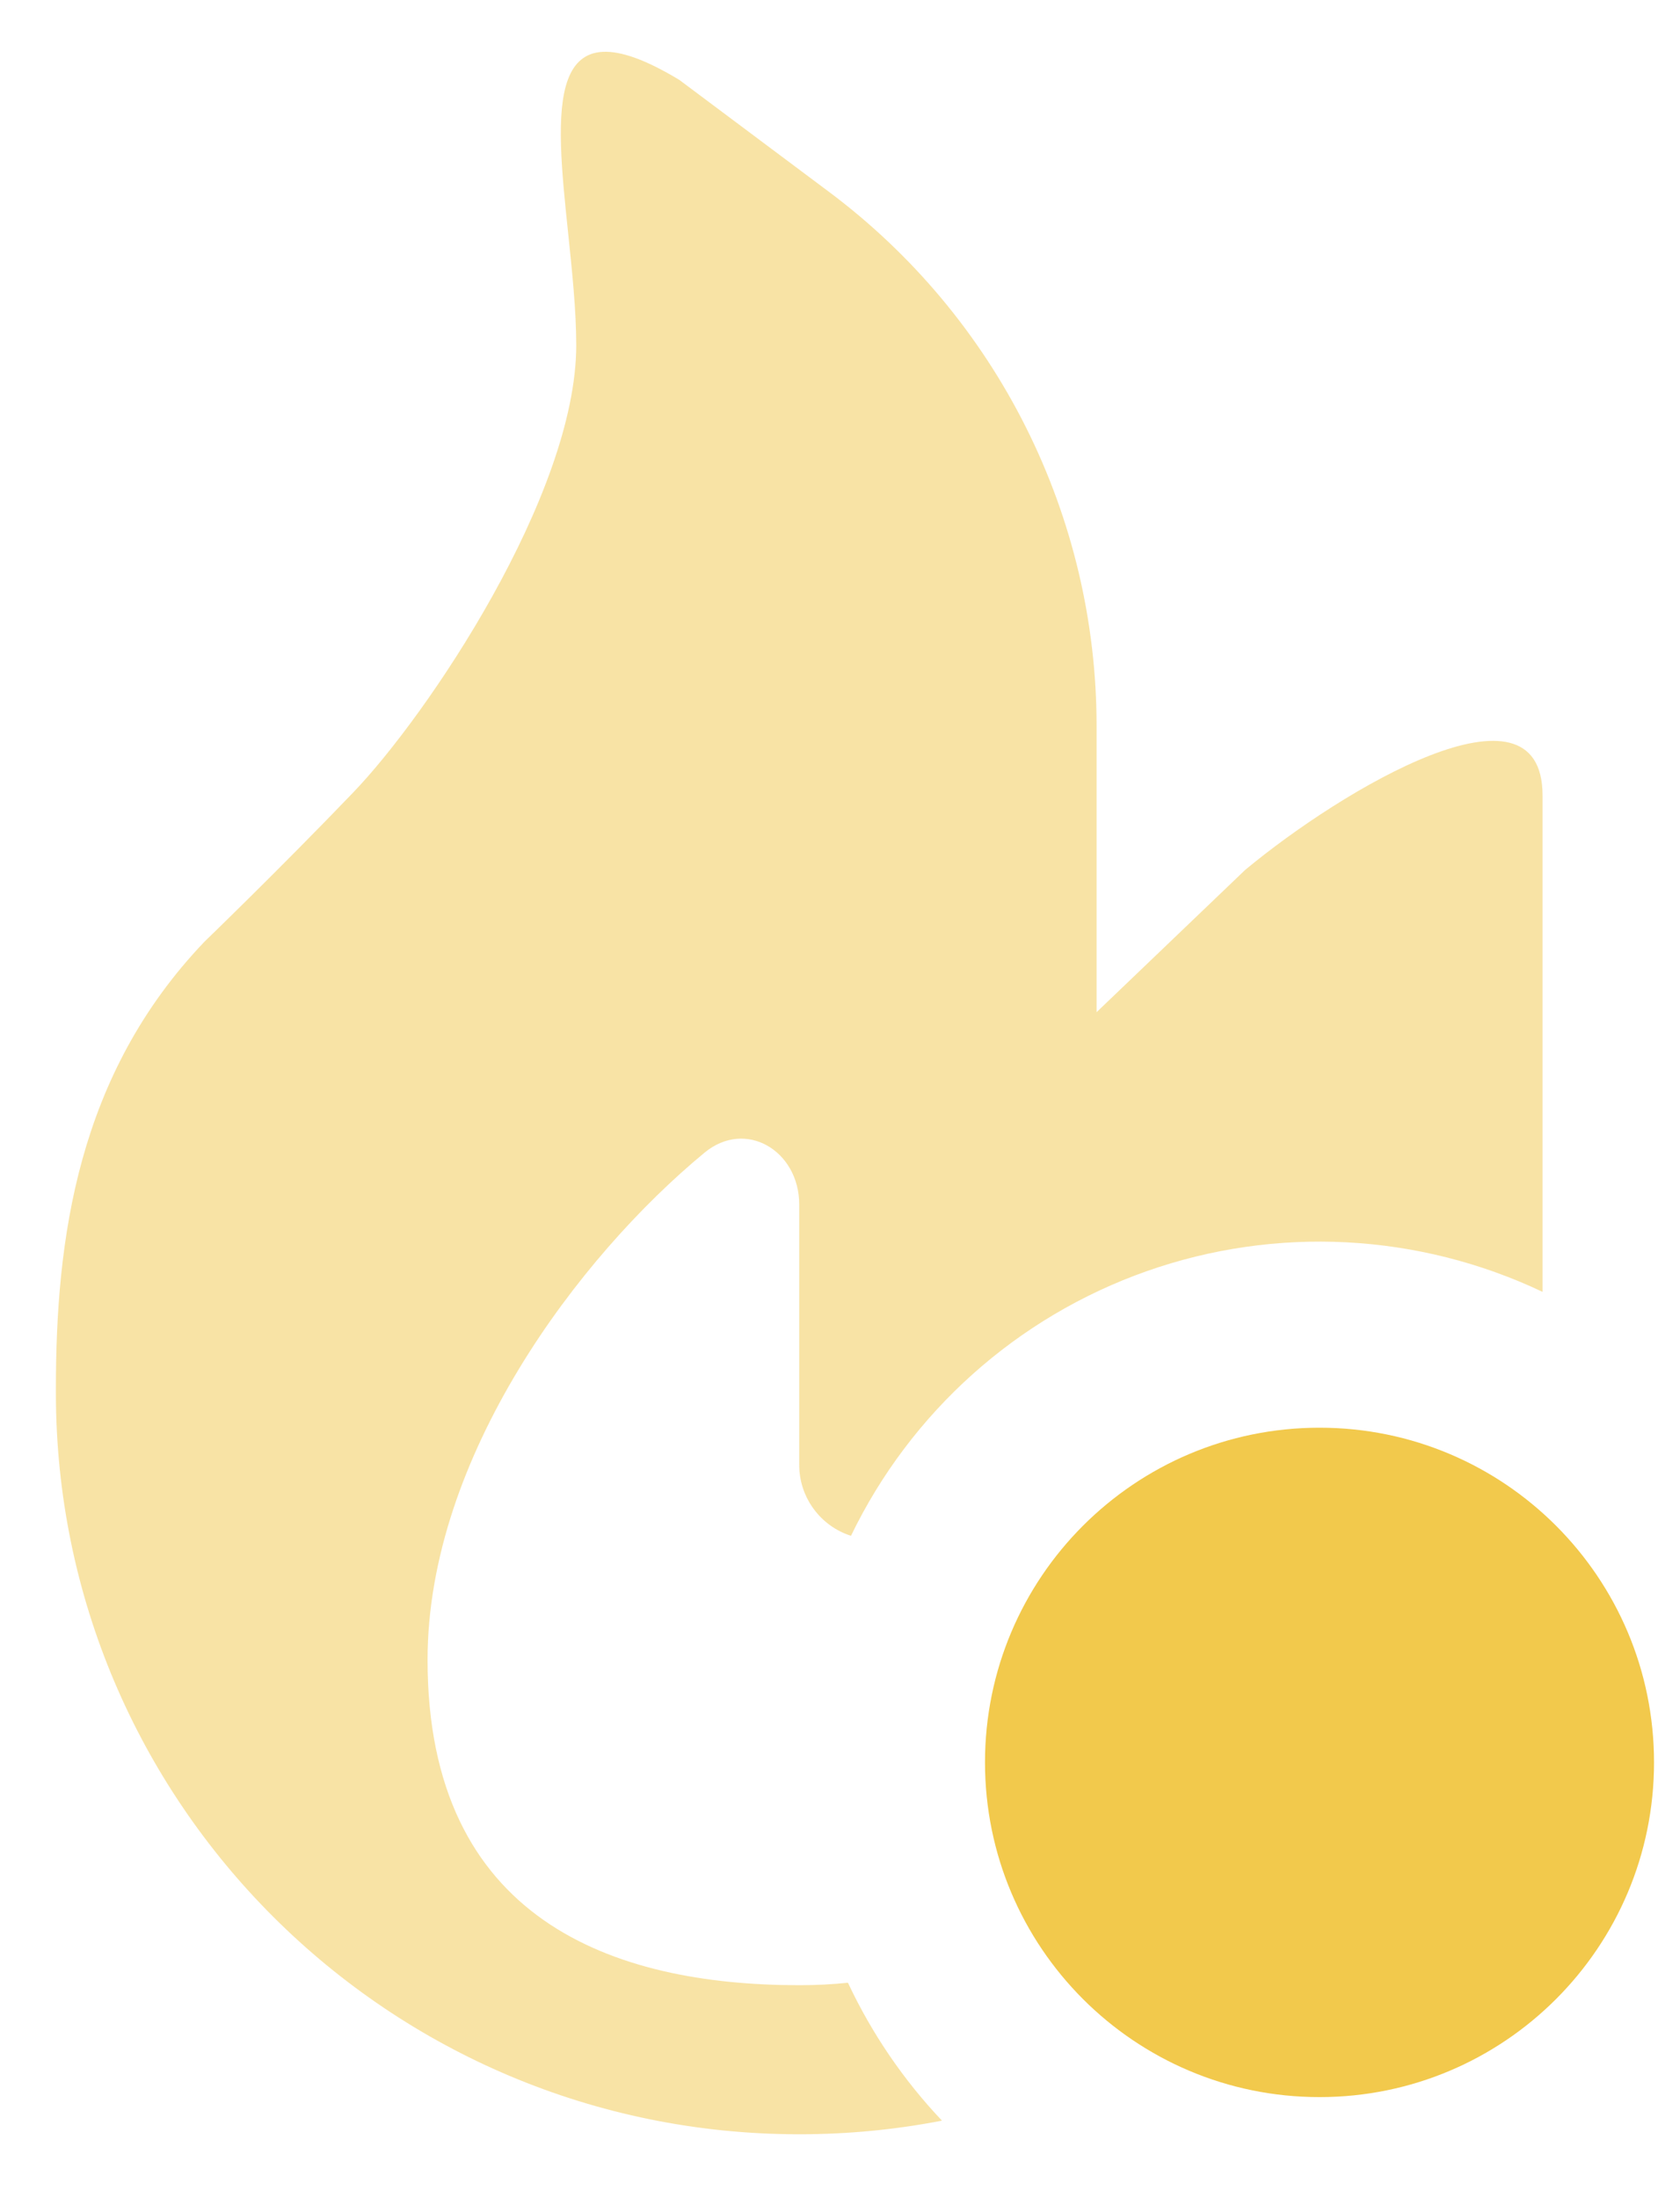 <svg width="26" height="34" viewBox="0 0 26 34" fill="none" xmlns="http://www.w3.org/2000/svg">
<g clip-path="url(#clip0_2_16)">
<path opacity="0.5" d="M8.793 3.609C8.593 1.694 8.412 -0.035 10.515 1.237L12.829 2.967C14.114 3.927 15.157 5.172 15.876 6.606C16.595 8.039 16.97 9.62 16.971 11.224V15.656L19.271 13.455C20.77 12.21 23.873 10.36 23.873 12.305V19.982C21.952 19.071 19.749 18.956 17.744 19.663C15.739 20.37 14.095 21.841 13.17 23.755C12.937 23.681 12.734 23.534 12.59 23.336C12.446 23.139 12.368 22.901 12.369 22.656V18.631C12.369 17.8 11.541 17.301 10.902 17.83C8.962 19.431 6.617 22.527 6.617 25.675C6.617 29.7 9.493 30.706 12.369 30.706C12.632 30.706 12.884 30.693 13.123 30.668C13.491 31.452 13.982 32.172 14.578 32.801C13.863 32.94 13.125 33.012 12.369 33.012C6.015 33.012 0.865 27.878 0.865 21.545V21.482C0.865 19.171 1.193 16.627 3.166 14.564C3.166 14.564 4.316 13.455 5.466 12.258C6.617 11.061 8.918 7.646 8.918 5.34C8.918 4.8 8.854 4.195 8.793 3.609Z" fill="#F2C94C"/>
<path d="M20.421 32.437C23.28 32.437 25.598 30.119 25.598 27.26C25.598 24.401 23.28 22.083 20.421 22.083C17.562 22.083 15.244 24.401 15.244 27.26C15.244 30.119 17.562 32.437 20.421 32.437Z" fill="#F2C94C"/>
</g>
<defs>
<clipPath id="clip0_2_16">
<rect width="26" height="34" fill="white"/>
</clipPath>
</defs>
</svg>
